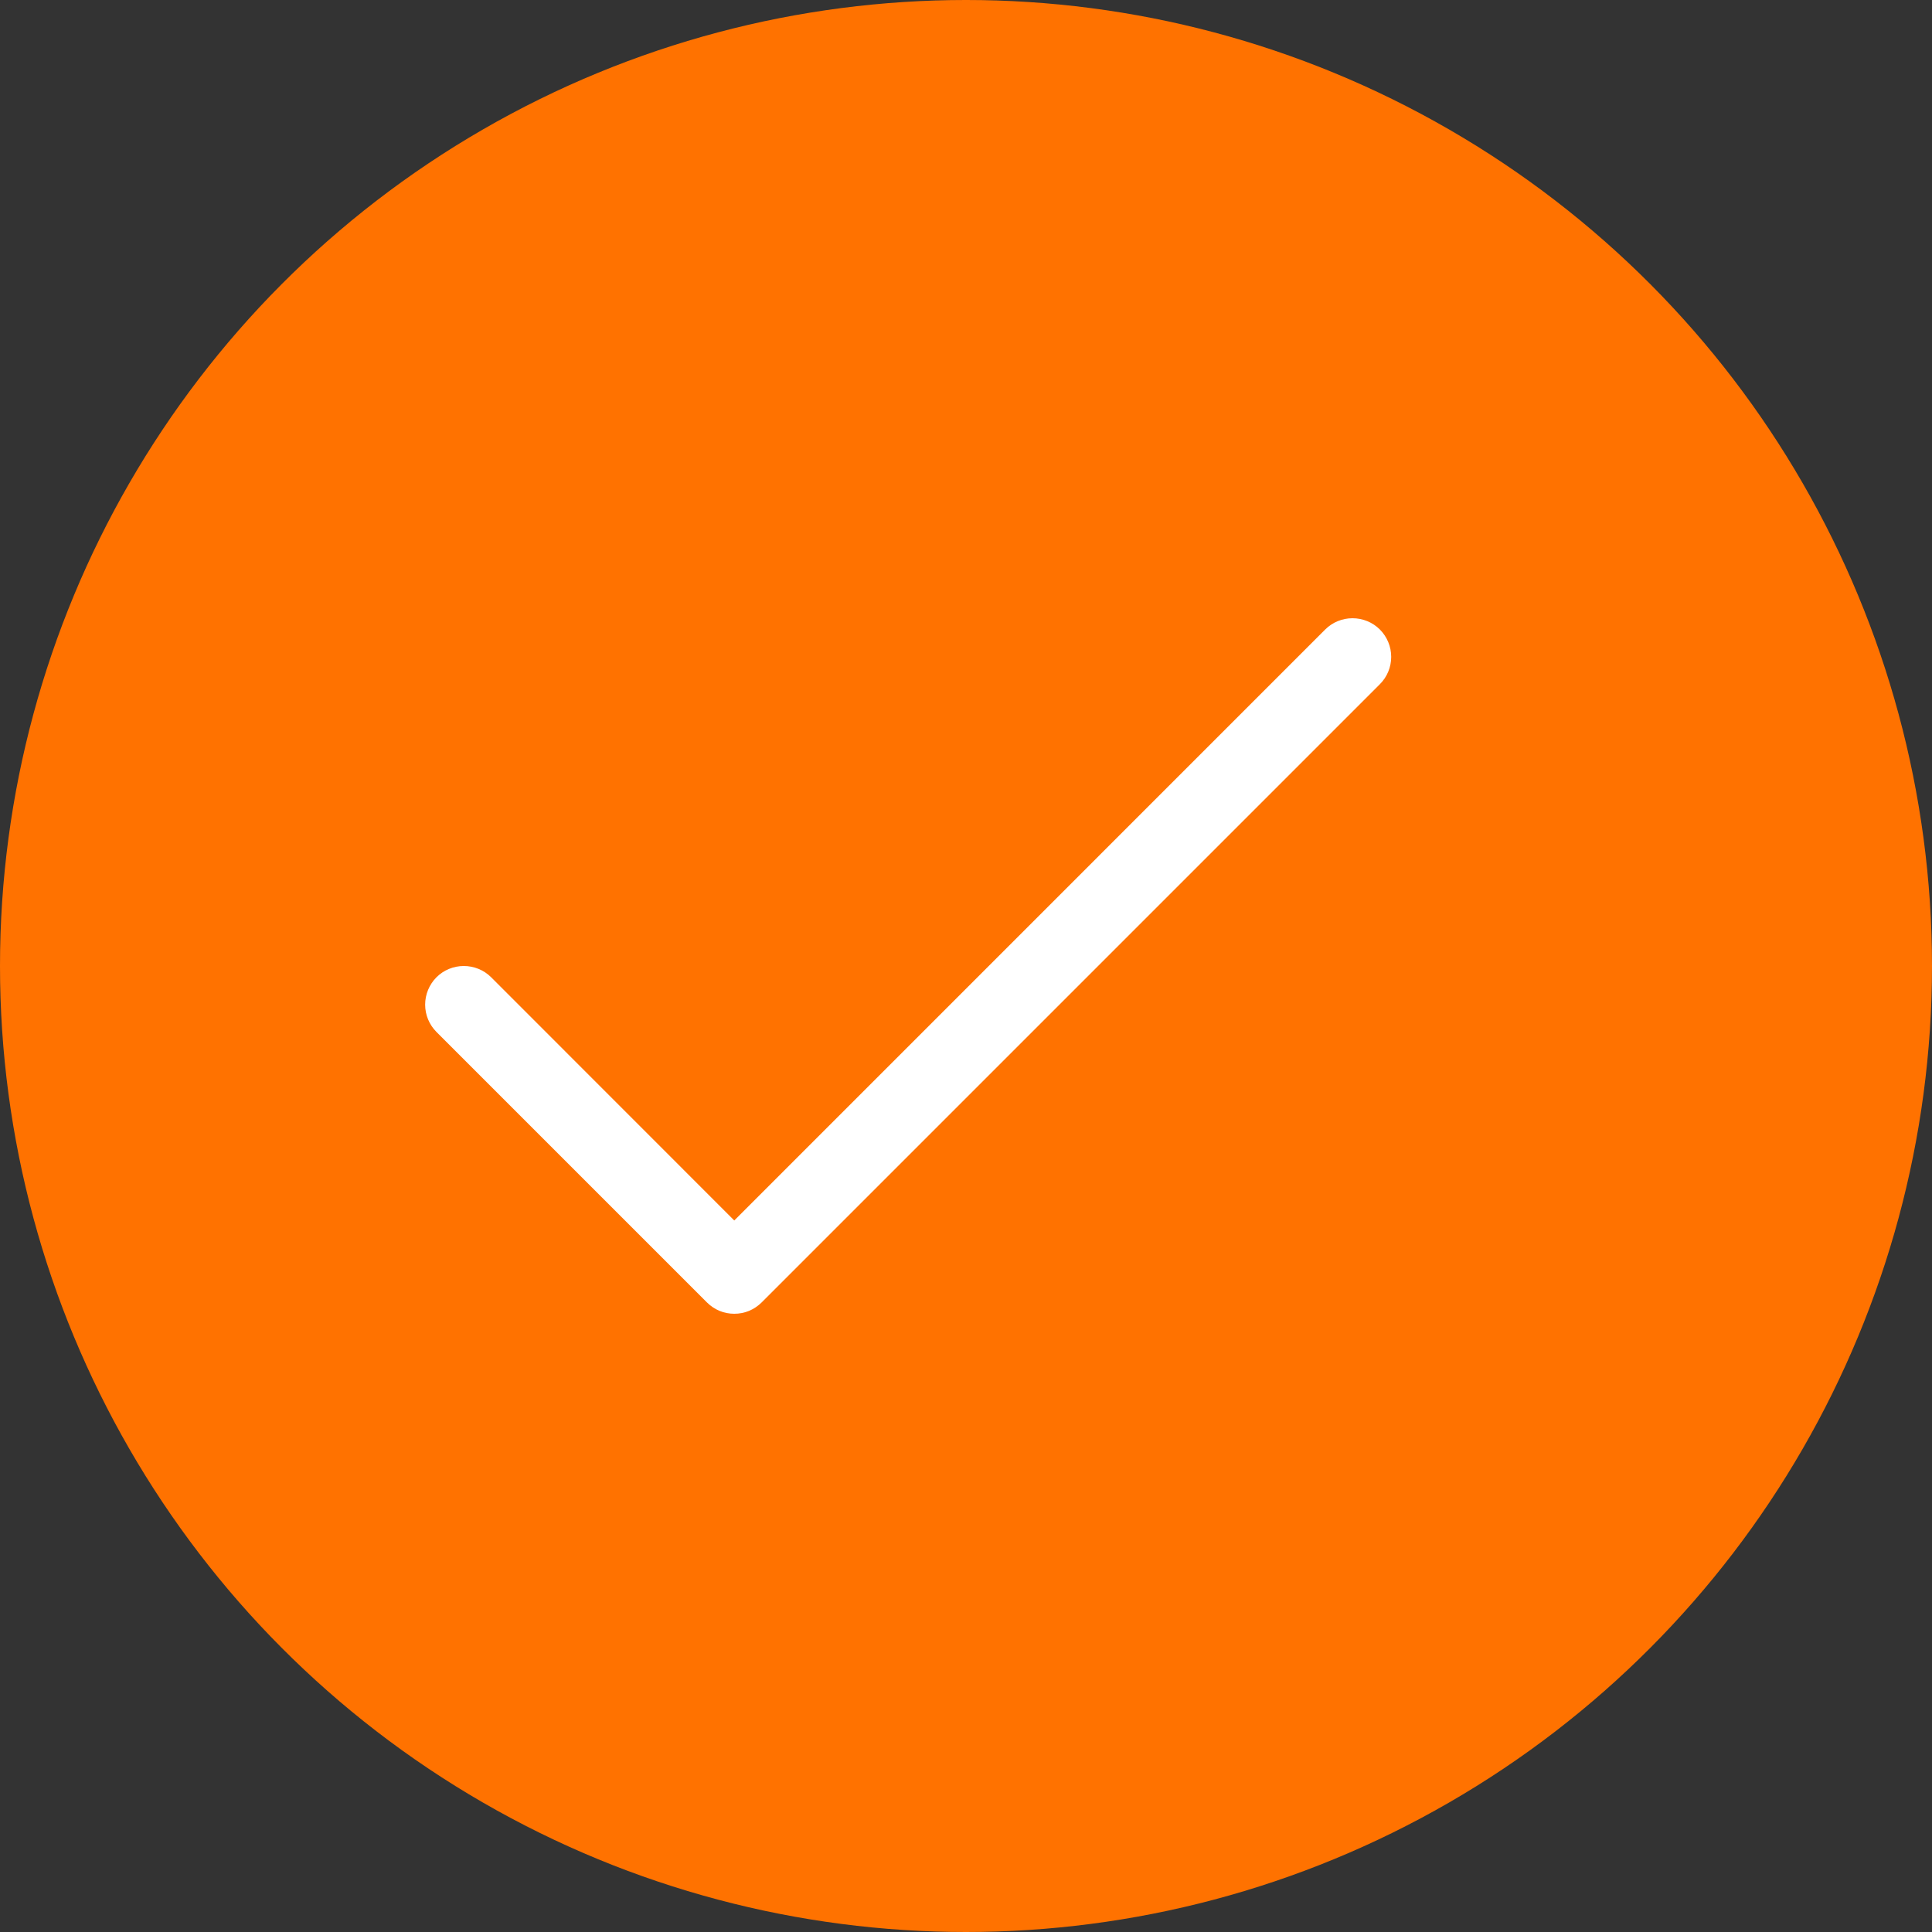 <svg width="36" height="36" viewBox="0 0 36 36" fill="none" xmlns="http://www.w3.org/2000/svg">
<rect x="0" y="0" width="36" height="36" fill="#333333" stroke="none"/>
<circle cx="18" cy="18" r="18" fill="#FF7200"/>
<path d="M25.712 12.749L14.192 24.269C14.125 24.336 14.045 24.389 13.958 24.426C13.871 24.462 13.777 24.48 13.682 24.48C13.588 24.48 13.494 24.462 13.407 24.426C13.319 24.389 13.24 24.336 13.173 24.269L8.133 19.229C7.998 19.094 7.922 18.911 7.922 18.72C7.922 18.529 7.998 18.346 8.133 18.21C8.268 18.075 8.451 18 8.642 18C8.833 18 9.017 18.075 9.152 18.21L13.682 22.742L24.693 11.73C24.828 11.595 25.011 11.52 25.202 11.52C25.393 11.52 25.577 11.595 25.712 11.73C25.847 11.866 25.923 12.049 25.923 12.24C25.923 12.431 25.847 12.614 25.712 12.749Z" fill="white"/>
</svg>
